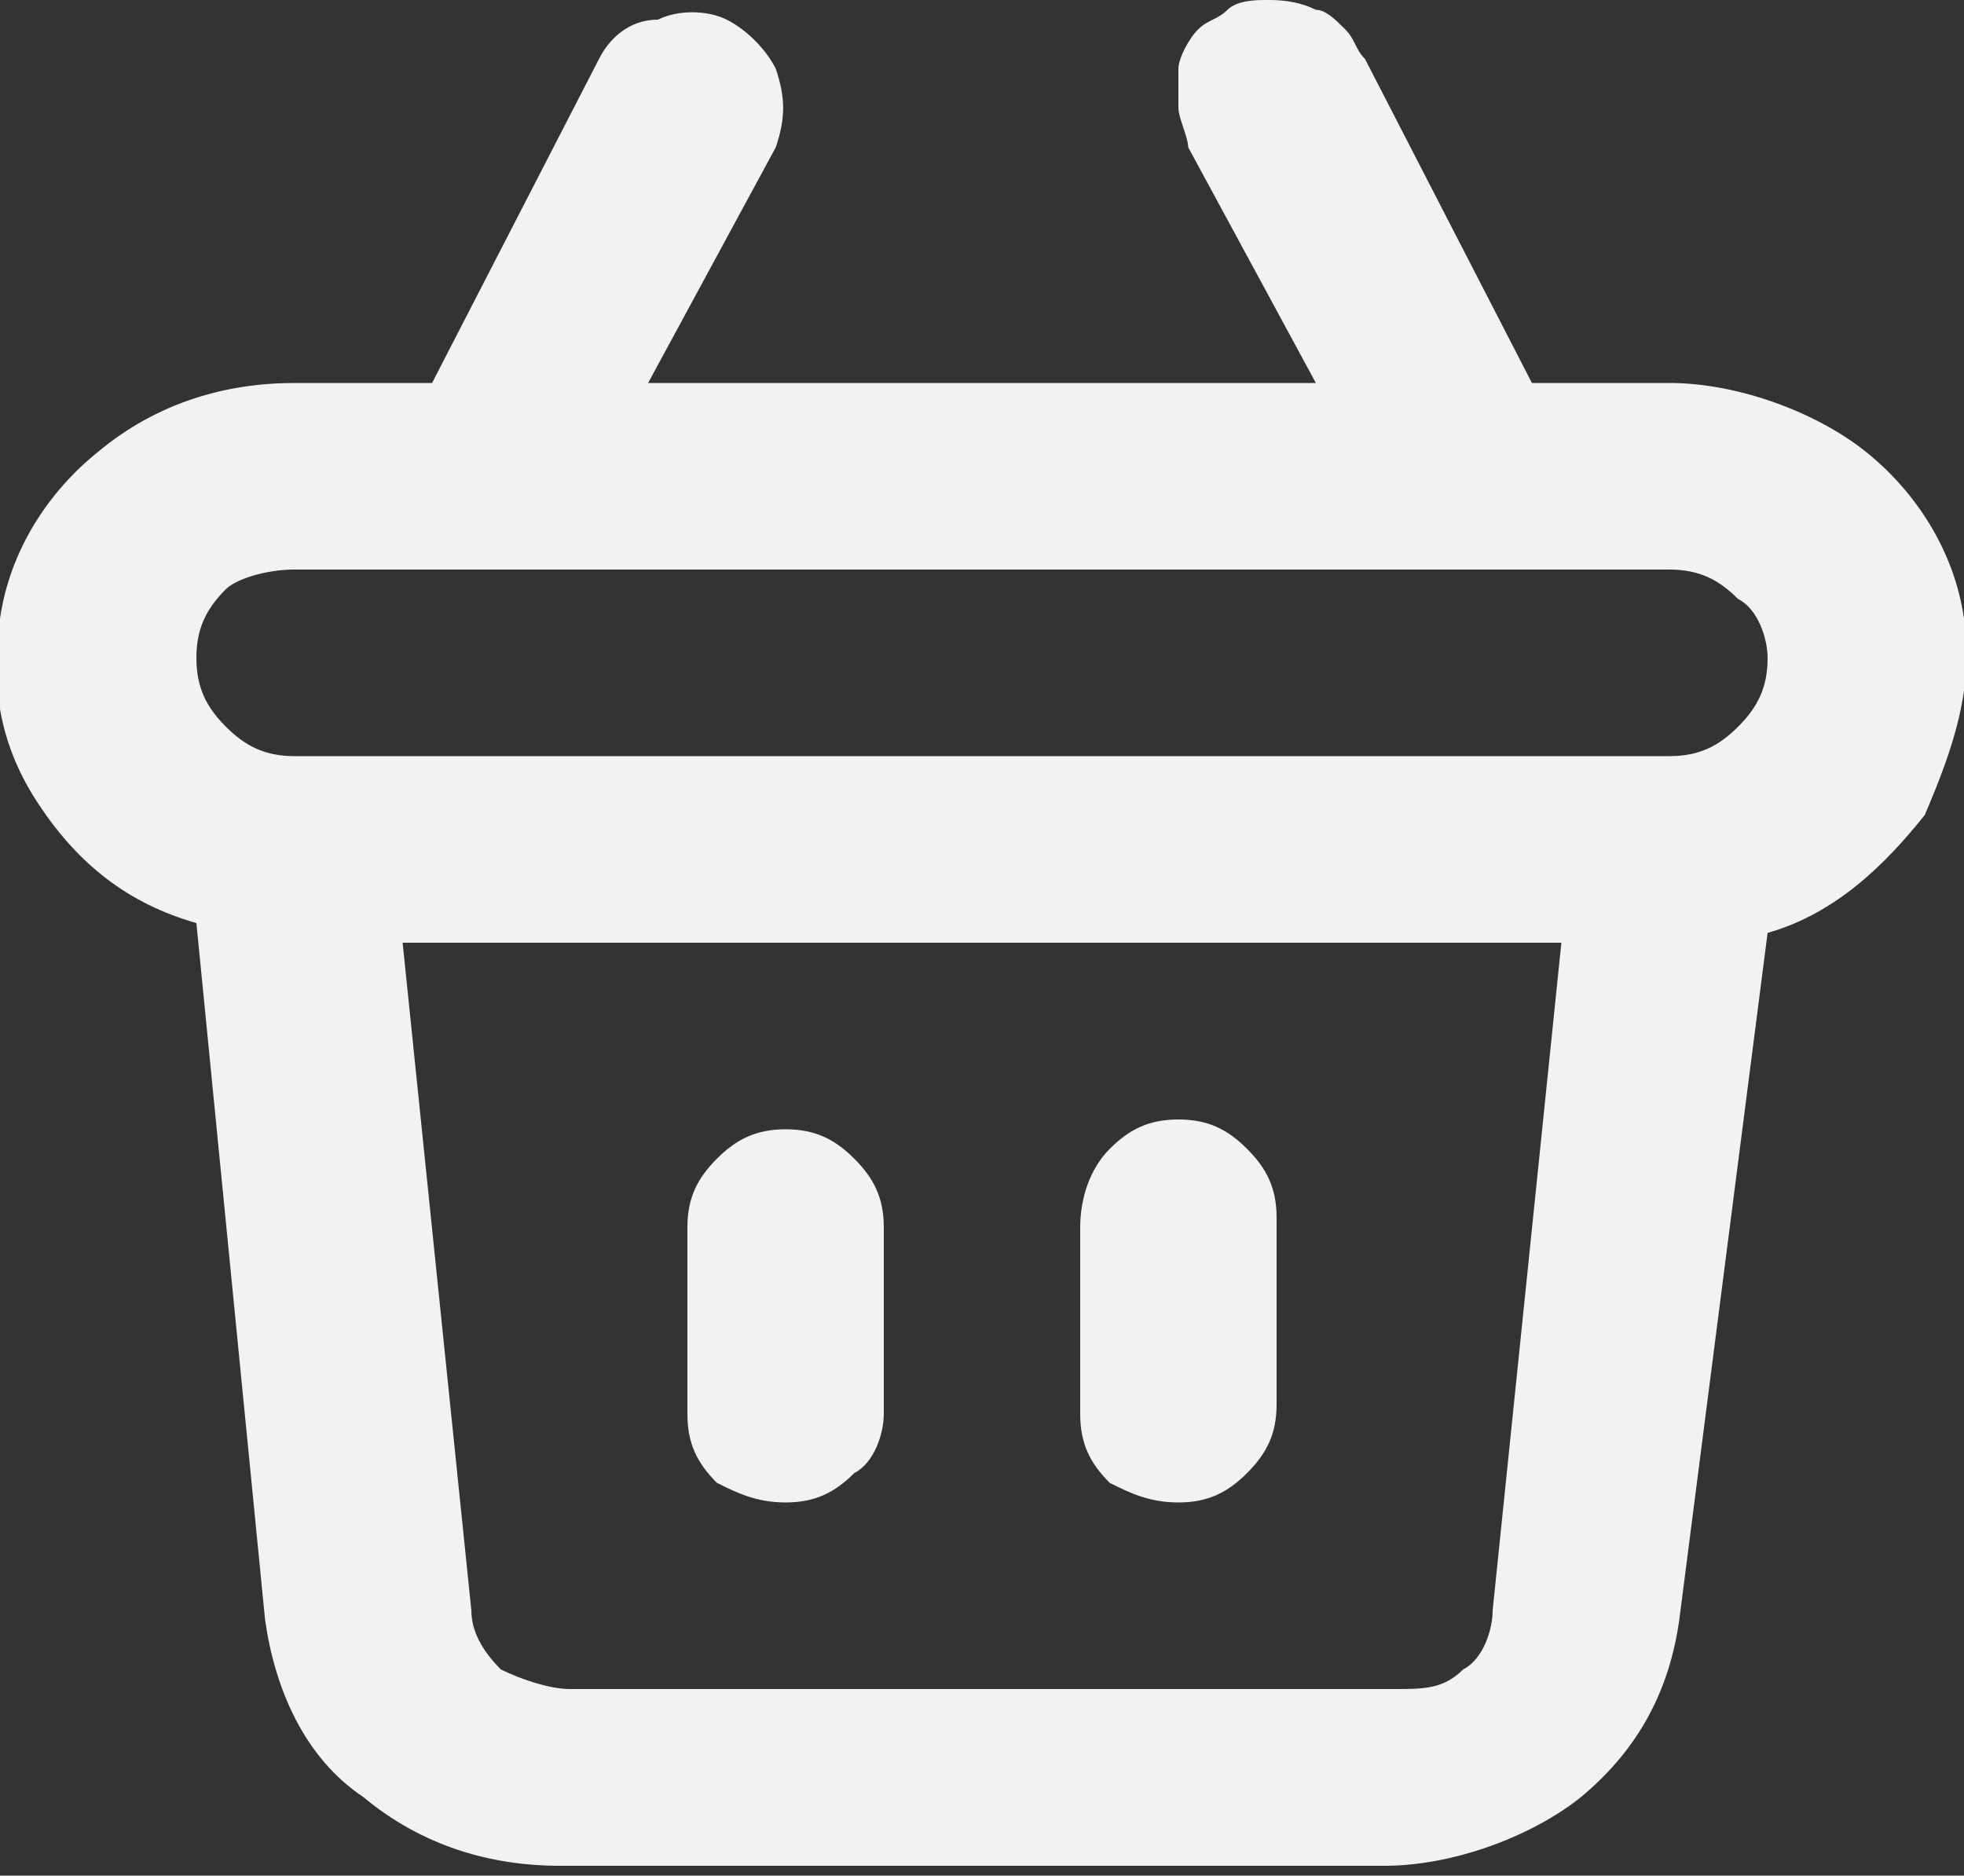 <svg version="1.1" xmlns="http://www.w3.org/2000/svg" xmlns:xlink="http://www.w3.org/1999/xlink" x="0px" y="0px" width="20" height="19.1" viewBox="0 0 20 19.1" style="enable-background:new 0 0 20 19.1;" xml:space="preserve">
											<rect x="0" y="0" width="20" height="19.1" fill="#333333" stroke="none"/>
											<style type="text/css" fill="#FFFFFF">
												.scart{fill:#F2F2F2;}
											</style>
											<defs>
											</defs>
											<path class="scart" d="M12,15.3c0.3,0,0.5-0.1,0.7-0.3c0.2-0.2,0.3-0.4,0.3-0.7v-1.9c0-0.3-0.1-0.5-0.3-0.7s-0.4-0.3-0.7-0.3
																   c-0.3,0-0.5,0.1-0.7,0.3S11,12.2,11,12.5v1.9c0,0.3,0.1,0.5,0.3,0.7C11.5,15.2,11.7,15.3,12,15.3z M8,15.3c0.3,0,0.5-0.1,0.7-0.3
																   C8.9,14.9,9,14.6,9,14.4v-1.9c0-0.3-0.1-0.5-0.3-0.7c-0.2-0.2-0.4-0.3-0.7-0.3c-0.3,0-0.5,0.1-0.7,0.3S7,12.2,7,12.5v1.9
																   c0,0.3,0.1,0.5,0.3,0.7C7.5,15.2,7.7,15.3,8,15.3z M17,3.9h-1.4l-1.7-3.3c-0.1-0.1-0.1-0.2-0.2-0.3c-0.1-0.1-0.2-0.2-0.3-0.2
																   C13.2,0,13,0,12.9,0c-0.1,0-0.3,0-0.4,0.1c-0.1,0.1-0.2,0.1-0.3,0.2C12.1,0.4,12,0.6,12,0.7s0,0.3,0,0.4c0,0.1,0.1,0.3,0.1,0.4
																   l1.3,2.4H6.6l1.3-2.4C8,1.2,8,1,7.9,0.7C7.8,0.5,7.6,0.3,7.4,0.2C7.2,0.1,6.9,0.1,6.7,0.2C6.4,0.2,6.2,0.4,6.1,0.6L4.4,3.9H3
																   C2.3,3.9,1.6,4.1,1,4.6C0.5,5,0.1,5.6,0,6.3c-0.1,0.7,0,1.3,0.4,1.9c0.4,0.6,0.9,1,1.6,1.2l0.7,7.1c0.1,0.7,0.4,1.4,1,1.8
																   c0.6,0.5,1.3,0.7,2,0.7h8.4c0.7,0,1.5-0.3,2-0.7c0.6-0.5,0.9-1.1,1-1.8L18,9.5c0.7-0.2,1.2-0.7,1.6-1.2C19.9,7.6,20.1,7,20,6.3
																   c-0.1-0.7-0.5-1.3-1-1.7S17.7,3.9,17,3.9z M15.2,16.4c0,0.2-0.1,0.5-0.3,0.6c-0.2,0.2-0.4,0.2-0.7,0.2H5.8c-0.2,0-0.5-0.1-0.7-0.2
																   c-0.2-0.2-0.3-0.4-0.3-0.6L4.1,9.6h11.8L15.2,16.4z M17,7.7H3c-0.3,0-0.5-0.1-0.7-0.3C2.1,7.2,2,7,2,6.7c0-0.3,0.1-0.5,0.3-0.7
																   C2.4,5.9,2.7,5.8,3,5.8H17c0.3,0,0.5,0.1,0.7,0.3C17.9,6.2,18,6.5,18,6.7c0,0.3-0.1,0.5-0.3,0.7C17.5,7.6,17.3,7.7,17,7.7z" fill="#FFFFFF"></path>
										</svg>